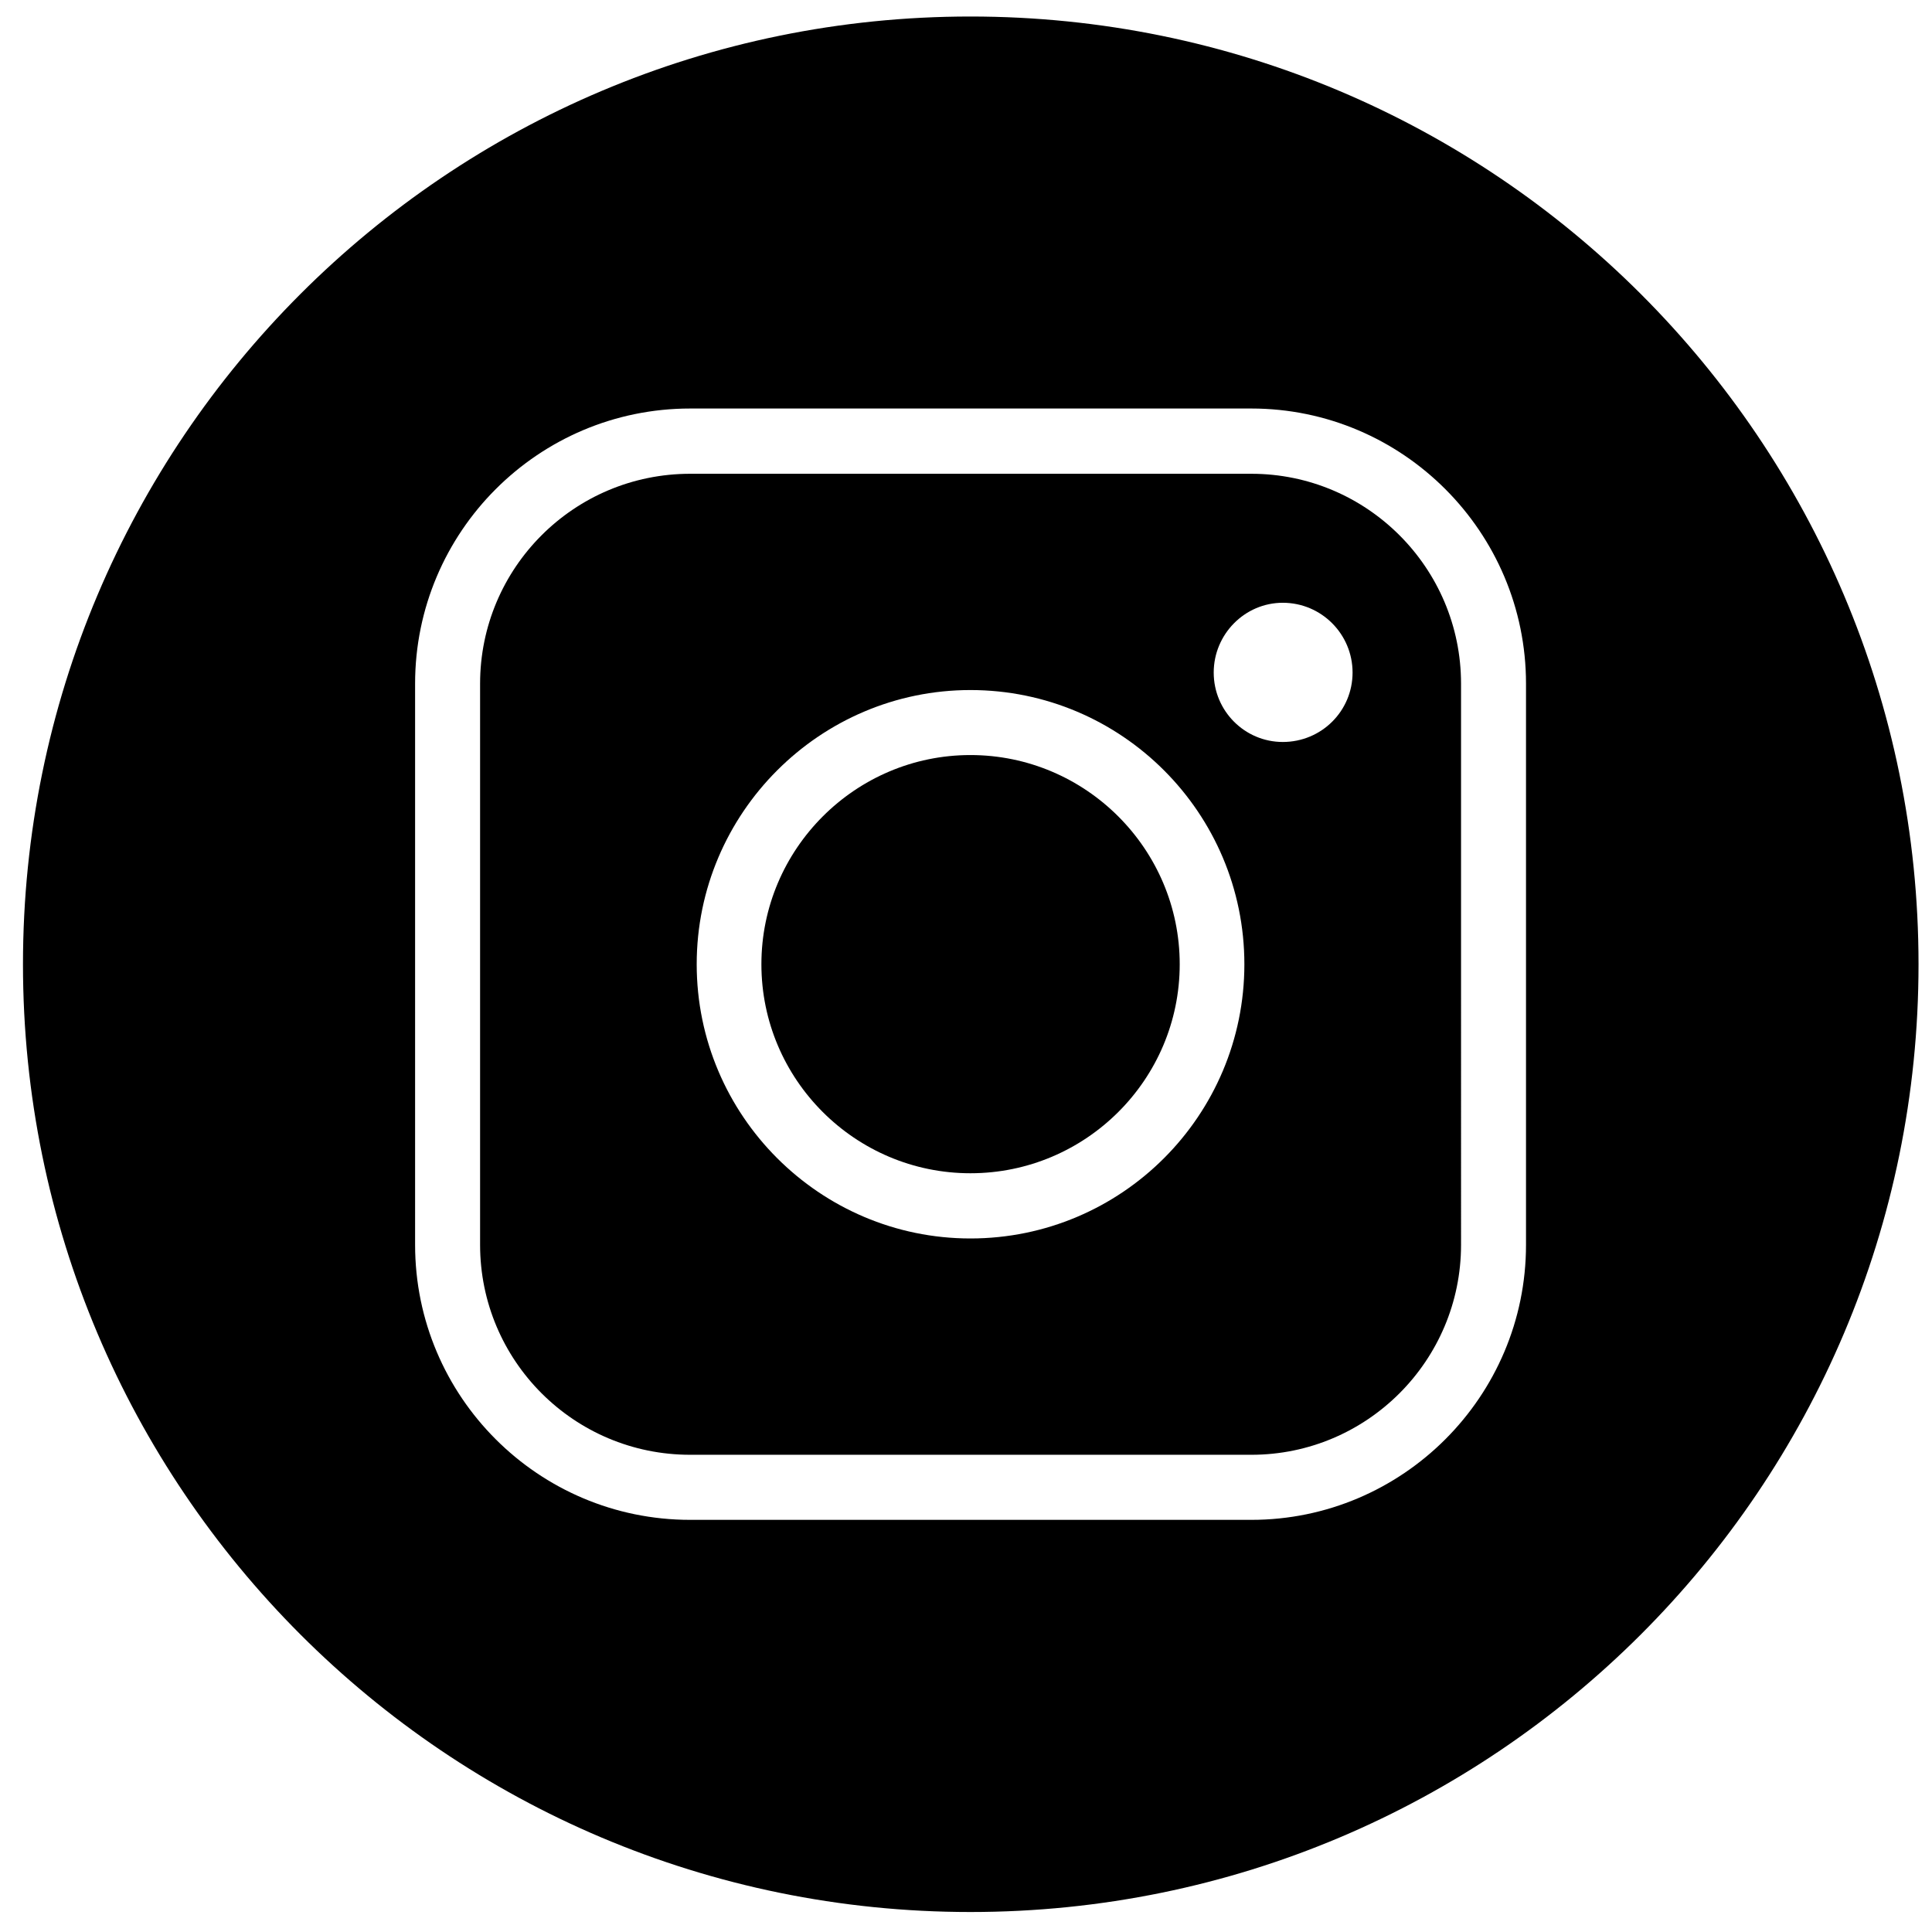 <?xml version="1.0" encoding="UTF-8"?> <!-- Generator: Adobe Illustrator 16.0.0, SVG Export Plug-In . SVG Version: 6.00 Build 0) --> <svg xmlns="http://www.w3.org/2000/svg" xmlns:xlink="http://www.w3.org/1999/xlink" id="Слой_1" x="0px" y="0px" width="150px" height="150px" viewBox="0 0 150 150" xml:space="preserve"> <g> <path fill-rule="evenodd" clip-rule="evenodd" d="M75.343,58.622c-8.94,0-16.228,7.302-16.228,16.243 c0,8.952,7.288,16.226,16.228,16.226c8.957,0,16.25-7.274,16.25-16.226C91.594,65.924,84.3,58.622,75.343,58.622z"></path> <path fill-rule="evenodd" clip-rule="evenodd" d="M97.154,36.784H53.586c-9.022,0-16.312,7.306-16.312,16.298v43.565 c0,8.997,7.29,16.302,16.312,16.302h43.568c8.973,0,16.281-7.305,16.281-16.302V53.082C113.436,44.09,106.127,36.784,97.154,36.784 z M75.343,96.154c-11.689,0-21.251-9.541-21.251-21.29c0-11.74,9.562-21.289,21.251-21.289c11.741,0,21.27,9.549,21.27,21.289 C96.613,86.613,87.084,96.154,75.343,96.154z M99.595,57.607c-2.954,0-5.363-2.409-5.363-5.39c0-2.974,2.409-5.418,5.363-5.418 c3.009,0,5.418,2.444,5.418,5.418C105.013,55.198,102.604,57.607,99.595,57.607z"></path> <path fill-rule="evenodd" clip-rule="evenodd" d="M75.343,1.282c-40.649,0-73.559,32.943-73.559,73.583 c0,40.64,32.909,73.583,73.559,73.583c40.671,0,73.611-32.942,73.611-73.583C148.954,34.226,116.015,1.282,75.343,1.282z M118.479,96.647c0,11.776-9.581,21.354-21.325,21.354H53.586c-11.798,0-21.358-9.577-21.358-21.354V53.082 c0-11.78,9.561-21.365,21.358-21.365h43.568c11.744,0,21.325,9.585,21.325,21.365V96.647z"></path> </g> </svg> 